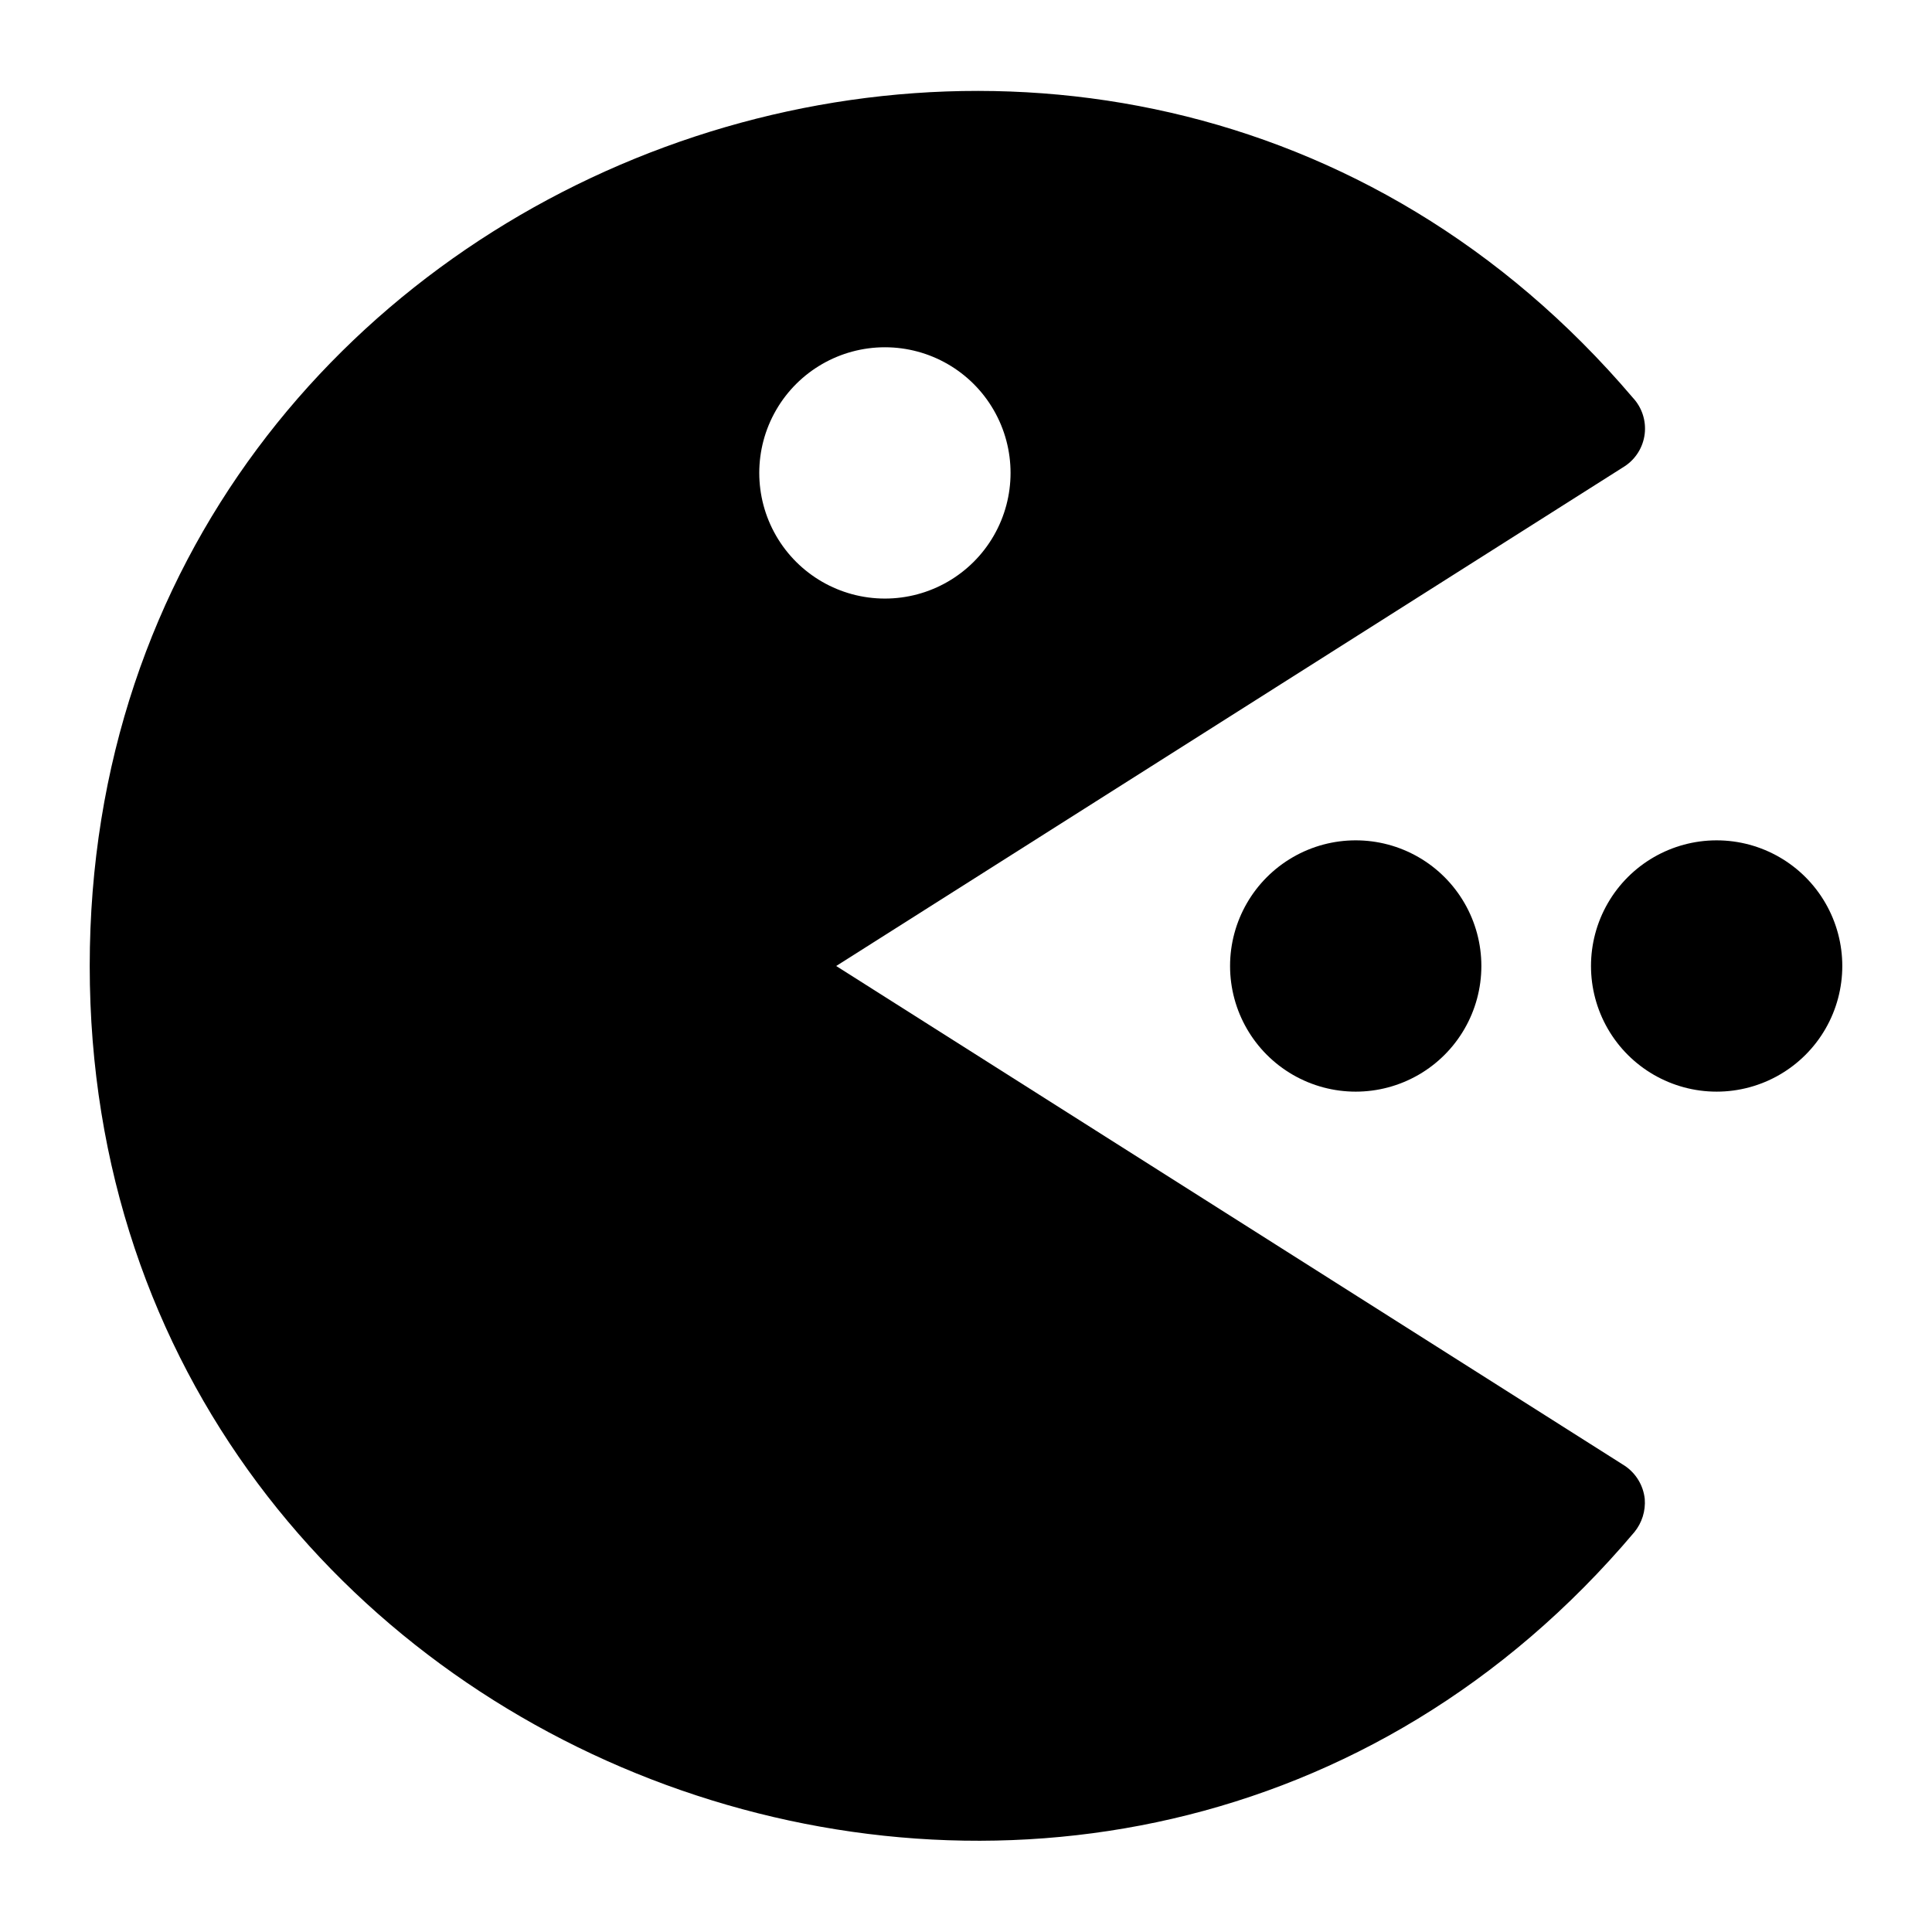 <?xml version="1.0" encoding="UTF-8"?>
<!-- Uploaded to: ICON Repo, www.iconrepo.com, Generator: ICON Repo Mixer Tools -->
<svg fill="#000000" width="800px" height="800px" version="1.1" viewBox="144 144 512 512" xmlns="http://www.w3.org/2000/svg">
 <g>
  <path d="m574.52 532.41-208.92-132.41 208.92-132.41c2.961-1.93 4.914-5.07 5.34-8.578 0.422-3.508-0.723-7.023-3.133-9.605-138.94-163.34-408.95-64-408.95 150.59 0 214.59 270.8 314.09 409.34 150.04 2.023-2.473 3.012-5.633 2.758-8.816-0.383-3.59-2.348-6.82-5.356-8.816zm-196.01-296.38c11.898 0 22.891 6.348 28.836 16.648 5.949 10.305 5.949 22.996 0 33.301-5.945 10.301-16.938 16.648-28.836 16.648-11.895 0-22.891-6.348-28.836-16.648-5.949-10.305-5.949-22.996 0-33.301 5.945-10.301 16.941-16.648 28.836-16.648z"/>
  <path d="m469.98 400c0 11.895 6.348 22.887 16.648 28.836 10.305 5.949 22.996 5.949 33.301 0 10.301-5.949 16.648-16.941 16.648-28.836 0-11.898-6.348-22.891-16.648-28.84-10.305-5.949-22.996-5.949-33.301 0-10.301 5.949-16.648 16.941-16.648 28.84z"/>
  <path d="m598.93 366.7c-11.898 0-22.891 6.348-28.84 16.648-5.945 10.305-5.945 22.996 0 33.301 5.949 10.301 16.941 16.648 28.84 16.648 11.895 0 22.887-6.348 28.836-16.648 5.949-10.305 5.949-22.996 0-33.301-5.949-10.301-16.941-16.648-28.836-16.648z"/>
 </g>
</svg>